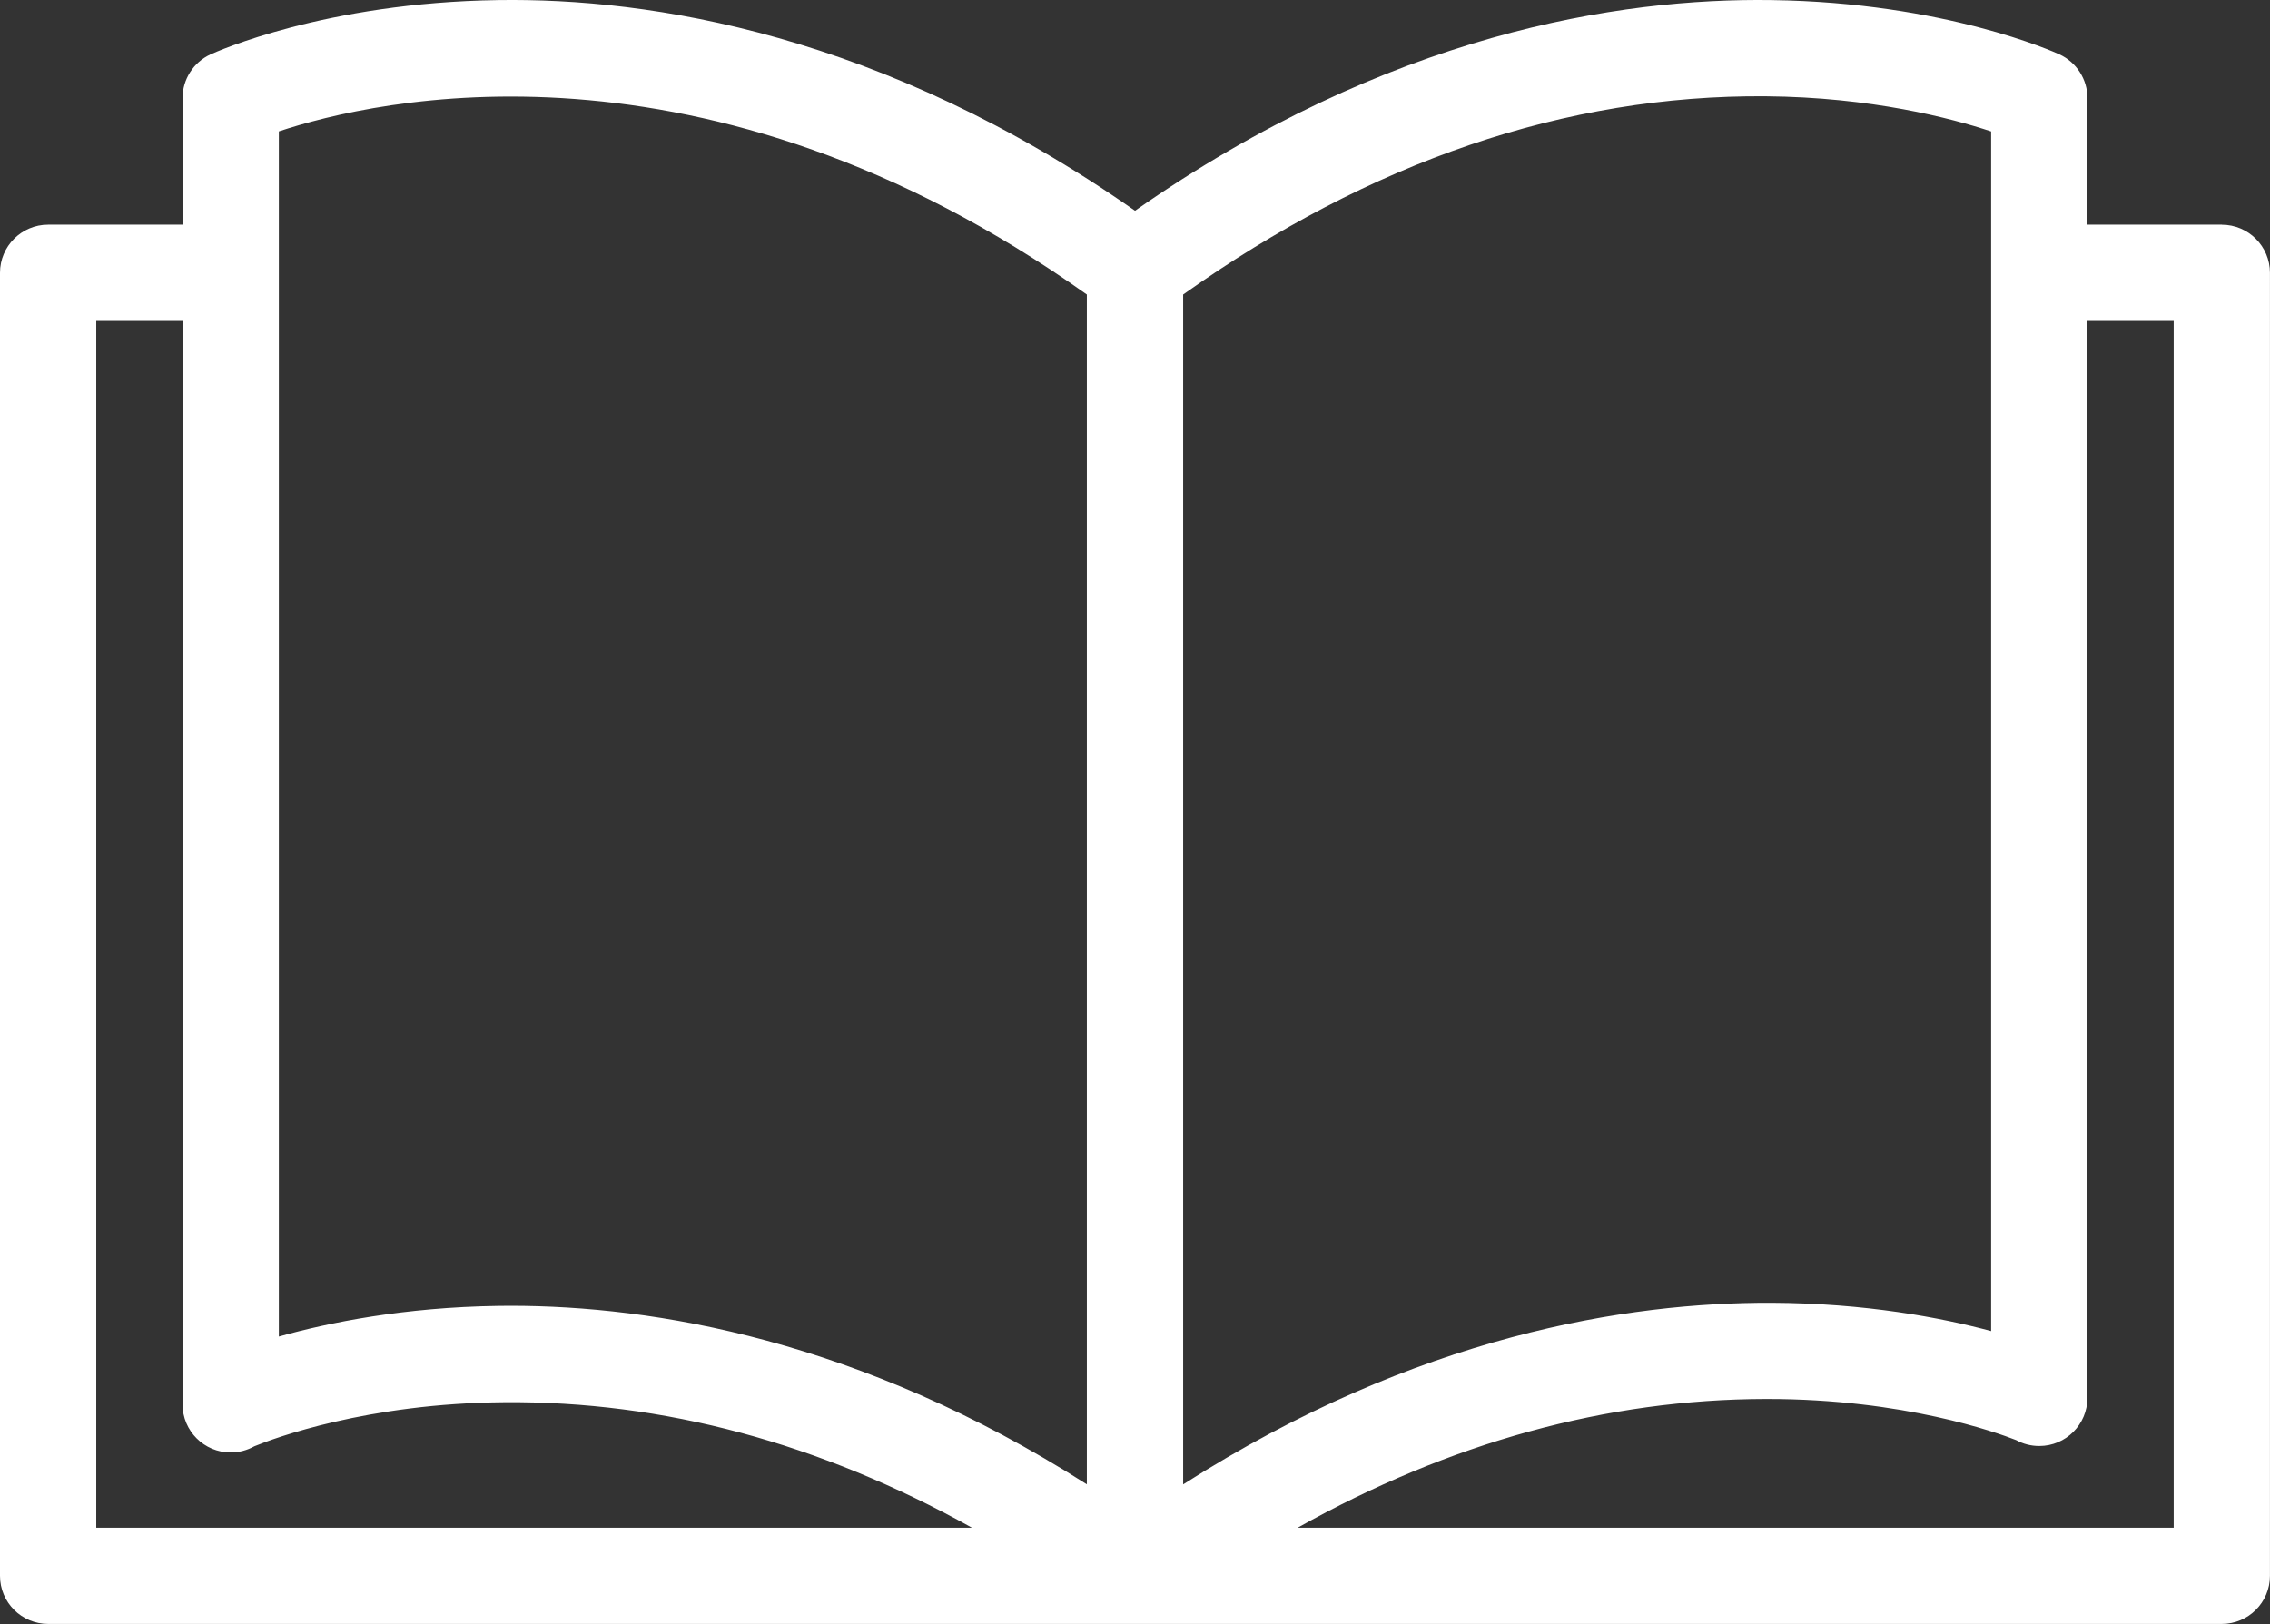 <?xml version="1.0" encoding="UTF-8"?>
<svg id="_Слой_2" data-name="Слой 2" xmlns="http://www.w3.org/2000/svg" viewBox="0 0 491.93 352.02">
  <rect x="0" y="0" width="491.93" height="352.02" fill="#333333" stroke="none"/>
  <defs>
    <style>
      .cls-1 {
        fill: #fff;
      }
    </style>
  </defs>
  <g id="_Слой_2-2" data-name="Слой 2">
    <path class="cls-1" d="M481.5,48.7h-29.13v-27.43c0-4.07-2.37-7.77-6.07-9.48-1-.46-24.85-11.25-62.33-11.77-32.93-.49-83.14,7.24-138,45.66C191.1,7.26,140.85-.48,107.96.02c-37.48.53-61.33,11.31-62.33,11.77-3.7,1.7-6.07,5.4-6.07,9.48v27.43H10.43c-5.76,0-10.43,4.67-10.43,10.43v282.45c0,5.76,4.67,10.43,10.43,10.43h471.06c5.76,0,10.43-4.67,10.43-10.43V59.14c0-5.76-4.67-10.43-10.43-10.43ZM382.6,20.87c22.98.19,40.29,4.76,48.9,7.62v260.04c-10.83-2.91-27.21-6.04-47.63-6.13-30.87-.1-76.75,6.93-127.47,39.36V63.84c40.59-28.87,83.01-43.29,126.2-42.97ZM60.43,28.48c20.75-6.88,92.1-23.62,175.1,35.36v257.91c-49.28-31.44-94.04-38.69-124.83-38.69-.93,0-1.84,0-2.74.02-20.36.29-36.69,3.6-47.53,6.64V28.48ZM20.86,69.57h18.7v234.84c0,5.76,4.67,10.43,10.43,10.43,1.86,0,3.61-.49,5.13-1.34,4.16-1.7,24.42-9.31,54.21-9.55,34.43-.27,68.39,8.87,101.32,27.21H20.86V69.57ZM471.06,331.15h-189.85c32.98-18.47,66.99-27.84,101.48-27.9h.28c29.67,0,49.82,7.29,53.94,8.91,1.49.82,3.2,1.28,5.02,1.28,5.76,0,10.43-4.67,10.43-10.43V69.57h18.7v261.58Z"/>
  </g>
</svg>